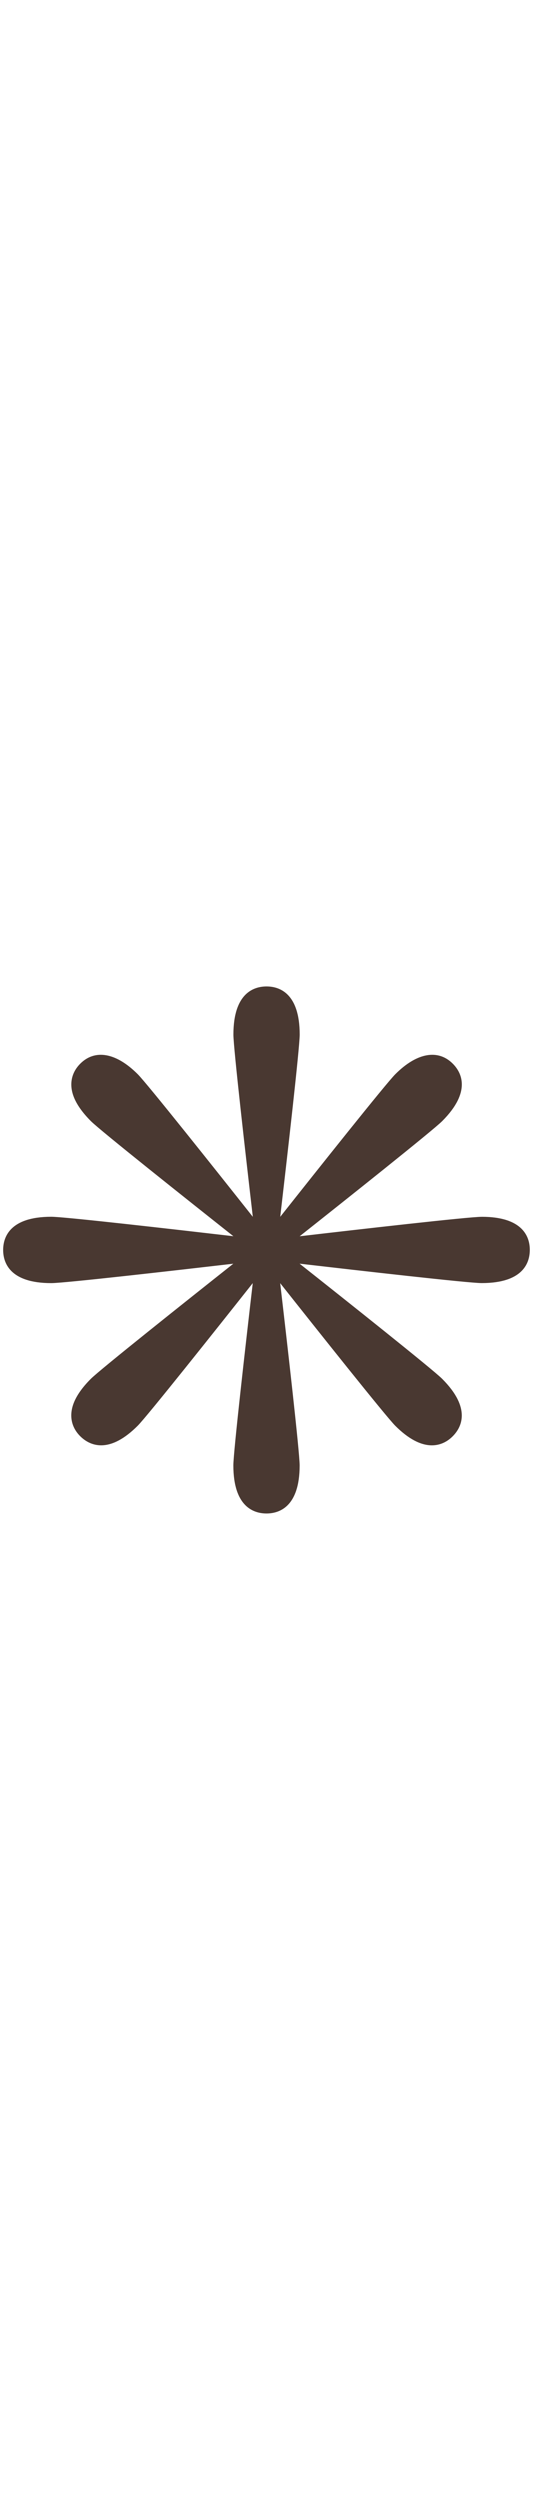 <svg id="th_noc_eight-spoked-asterisk" width="100%" height="100%" xmlns="http://www.w3.org/2000/svg" version="1.1" xmlns:xlink="http://www.w3.org/1999/xlink" xmlns:svgjs="http://svgjs.com/svgjs" preserveAspectRatio="xMidYMid meet" viewBox="0 0 32 32" style="height:150px" data-uid="noc_eight-spoked-asterisk" data-keyword="eight-spoked-asterisk" data-complex="true" data-coll="noc" data-c="{&quot;f79329&quot;:[&quot;noc_eight-spoked-asterisk_l_1&quot;]}" data-colors="[&quot;#f79329&quot;]"><defs id="SvgjsDefs3963"></defs><path id="noc_eight-spoked-asterisk_l_1" d="M28.922 14.01C28.125 14.01 21.502 14.768 17.99 15.178C20.763 12.983 25.98 8.836 26.547 8.27C28.322 6.493 27.707 5.345 27.182 4.82C26.312 3.95 25.045 4.14 23.732 5.455C23.167 6.02 19.02 11.237 16.825 14.01C17.232 10.498 17.993 3.875 17.993 3.078C17.993 0.563 16.746 0.188 16.003 0.188S14.013 0.563 14.013 3.078C14.013 3.875 14.771 10.501 15.178 14.01C12.983 11.237 8.835 6.02 8.271 5.455C6.956 4.14 5.691 3.95 4.821 4.82C4.286 5.355 4.143 6.055 4.419 6.79C4.594 7.258 4.944 7.755 5.457 8.27C6.022 8.835 11.24 12.98 14.012 15.175C10.499 14.767 3.877 14.007 3.077 14.007C0.564 14.009 0.189 15.257 0.189 15.999S0.564 17.989 3.077 17.989C3.877 17.989 10.497 17.231 14.009 16.824C11.237 19.019 6.019 23.167 5.454 23.731C4.941 24.243 4.592 24.741 4.417 25.208C4.14 25.946 4.284 26.646 4.819 27.178C5.174 27.53 5.606 27.721 6.071 27.721C6.751 27.721 7.489 27.326 8.268 26.546C8.833 25.981 12.981 20.761 15.175 17.989C14.767 21.501 14.01 28.124 14.01 28.924C14.01 31.436 15.258 31.811 16 31.811S17.99 31.436 17.99 28.924C17.99 28.124 17.232 21.504 16.822 17.992C19.017 20.765 23.165 25.982 23.729 26.547C24.509 27.327 25.249 27.722 25.929 27.722C26.394 27.722 26.827 27.534 27.179 27.179C27.704 26.654 28.321 25.507 26.544 23.729C25.979 23.164 20.762 19.016 17.986 16.822C21.498 17.229 28.121 17.987 28.918 17.987C31.433 17.987 31.808 16.742 31.808 15.997C31.811 15.257 31.436 14.009 28.921 14.009Z " data-color-original="#f79329" fill="#493831" class="f79329"></path></svg>